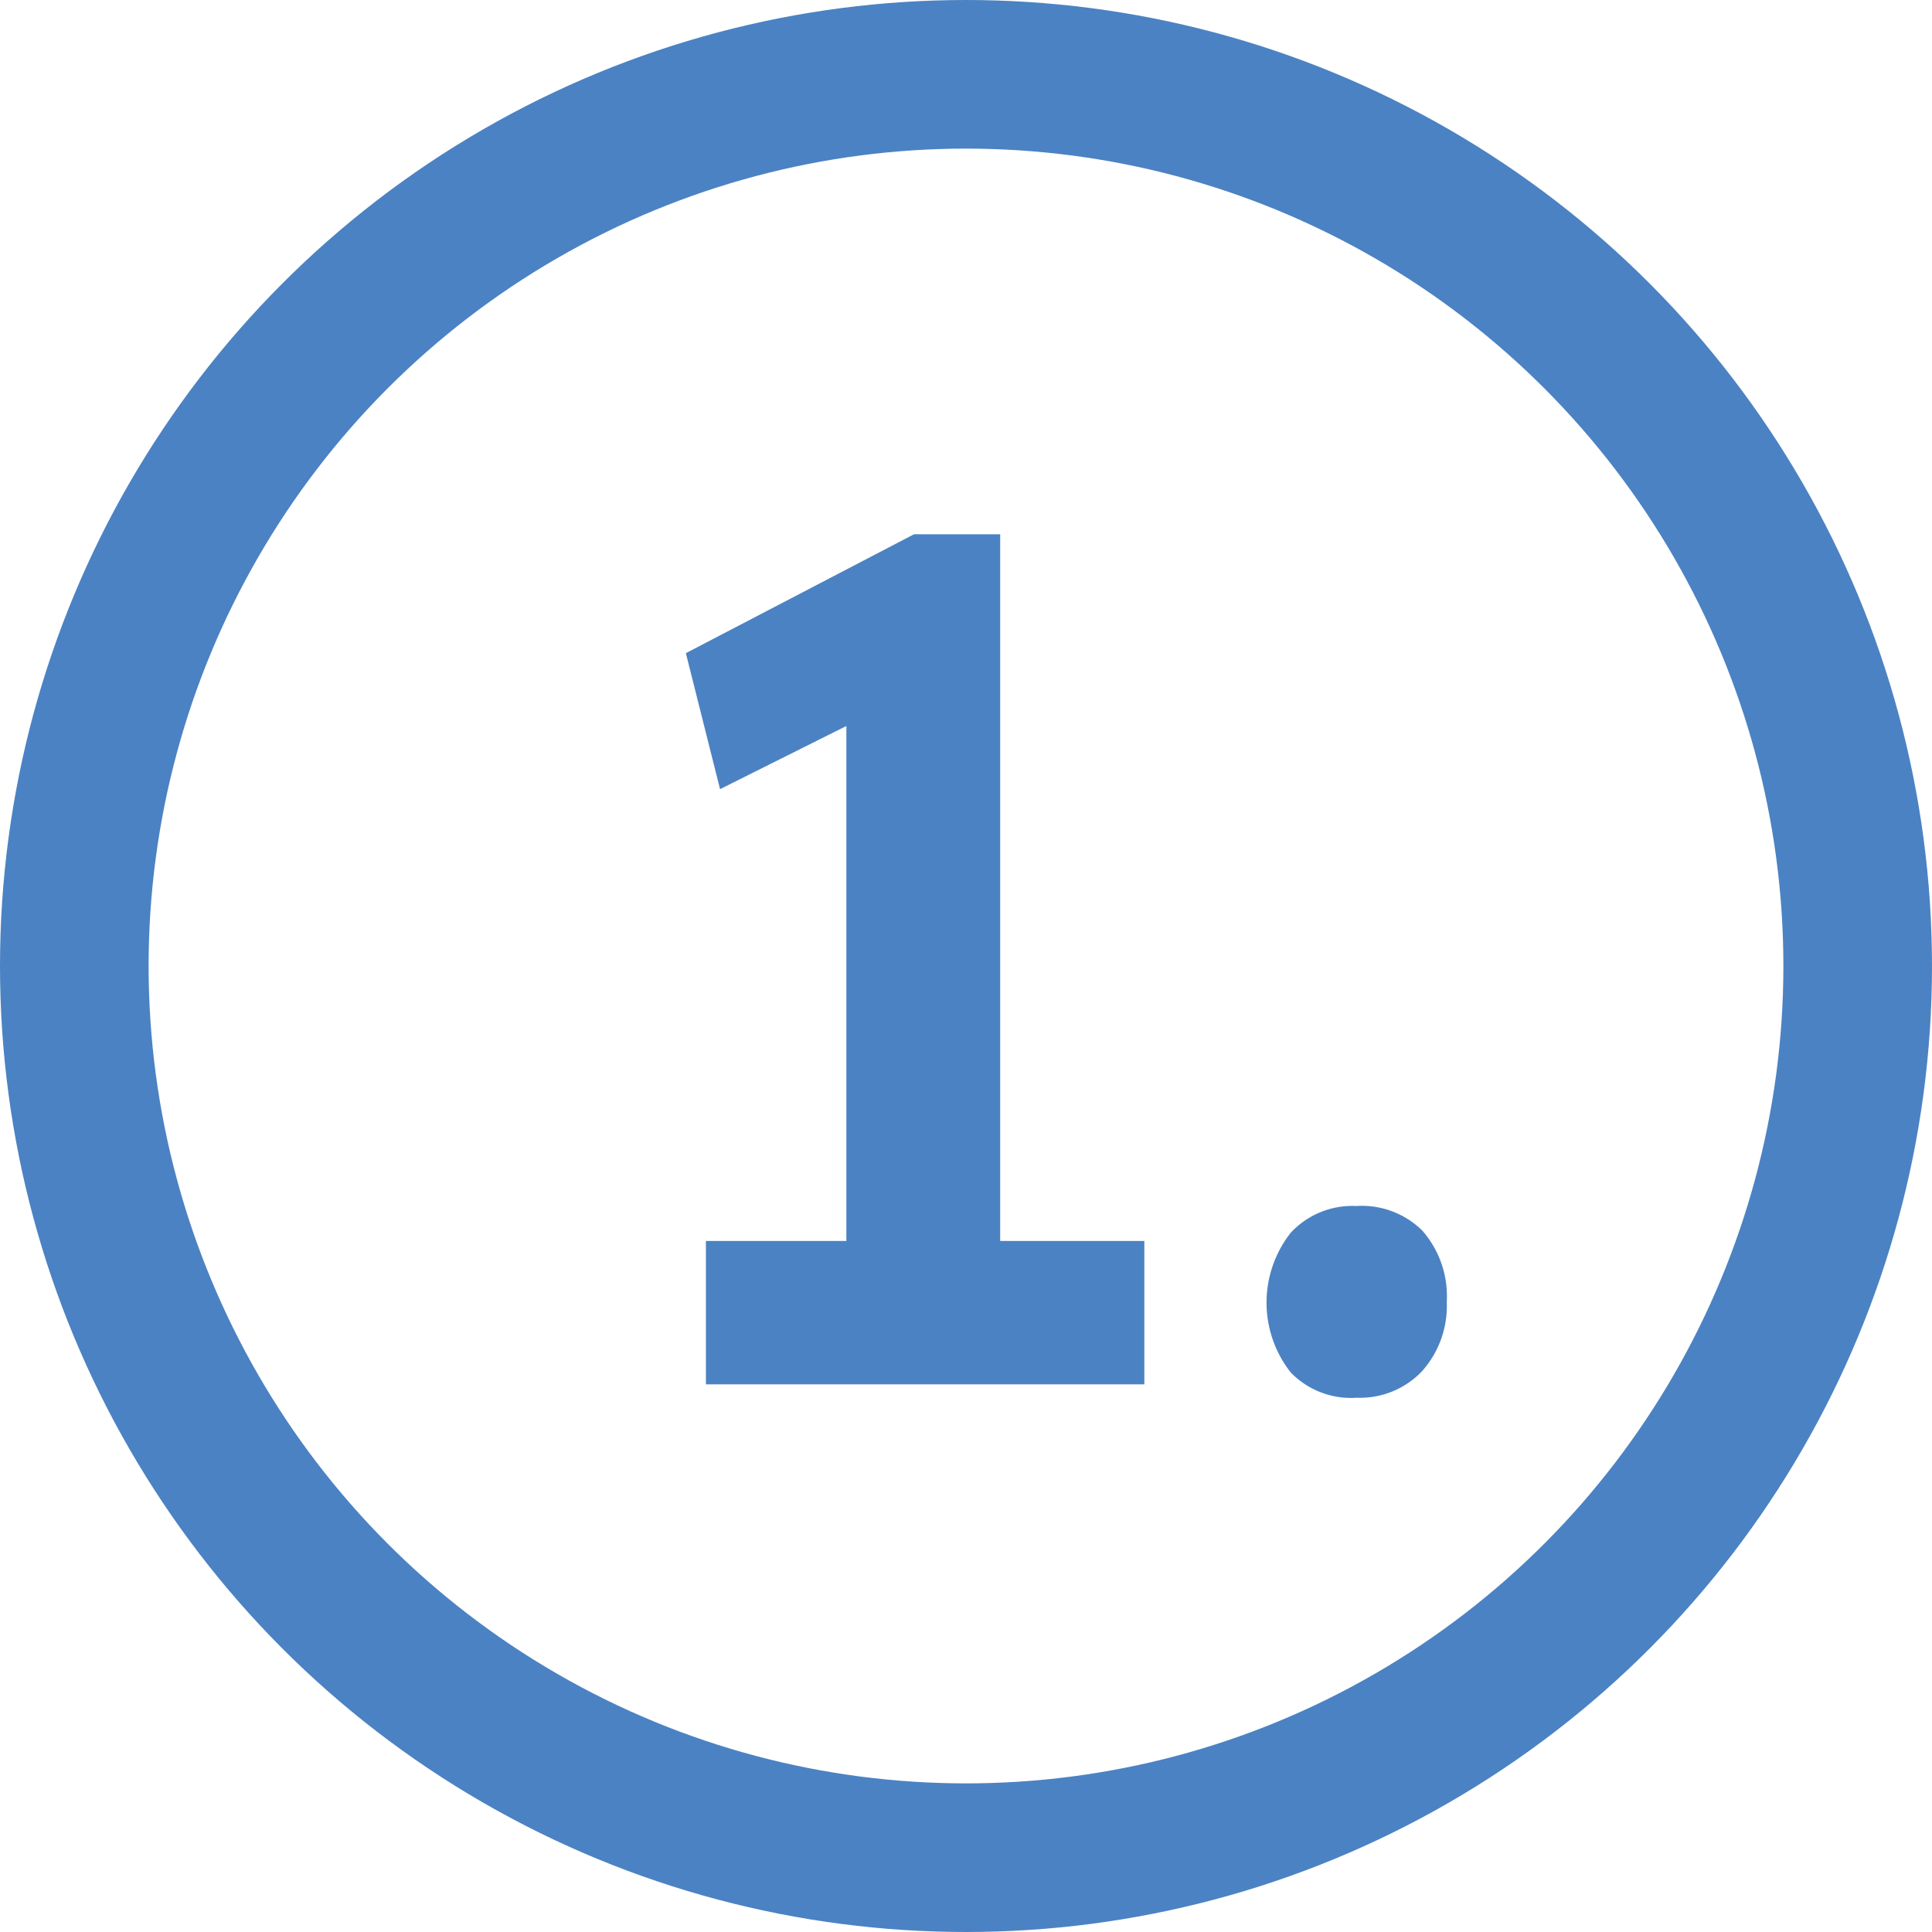 <svg xmlns="http://www.w3.org/2000/svg" viewBox="0 0 26 26"><defs><style>.cls-1{fill:none;stroke:#4b82c3;stroke-miterlimit:10;stroke-width:2px;}.cls-2{fill:#4b82c3;}</style></defs><g id="Layer_2" data-name="Layer 2"><g id="Layer_1-2" data-name="Layer 1"><circle class="cls-1" cx="13" cy="13" r="12"/><polygon class="cls-2" points="13.46 7.19 12.3 7.19 9.23 8.79 9.69 10.62 11.39 9.77 11.39 16.7 9.5 16.7 9.5 18.63 15.4 18.63 15.4 16.7 13.46 16.7 13.46 7.19"/><path class="cls-2" d="M19.14,16.56a1.16,1.16,0,0,0-.89-.33,1.13,1.13,0,0,0-.88.36,1.52,1.52,0,0,0,0,1.88,1.13,1.13,0,0,0,.89.34,1.15,1.15,0,0,0,.88-.36,1.32,1.32,0,0,0,.33-.93A1.34,1.34,0,0,0,19.14,16.56Z"/></g></g></svg>